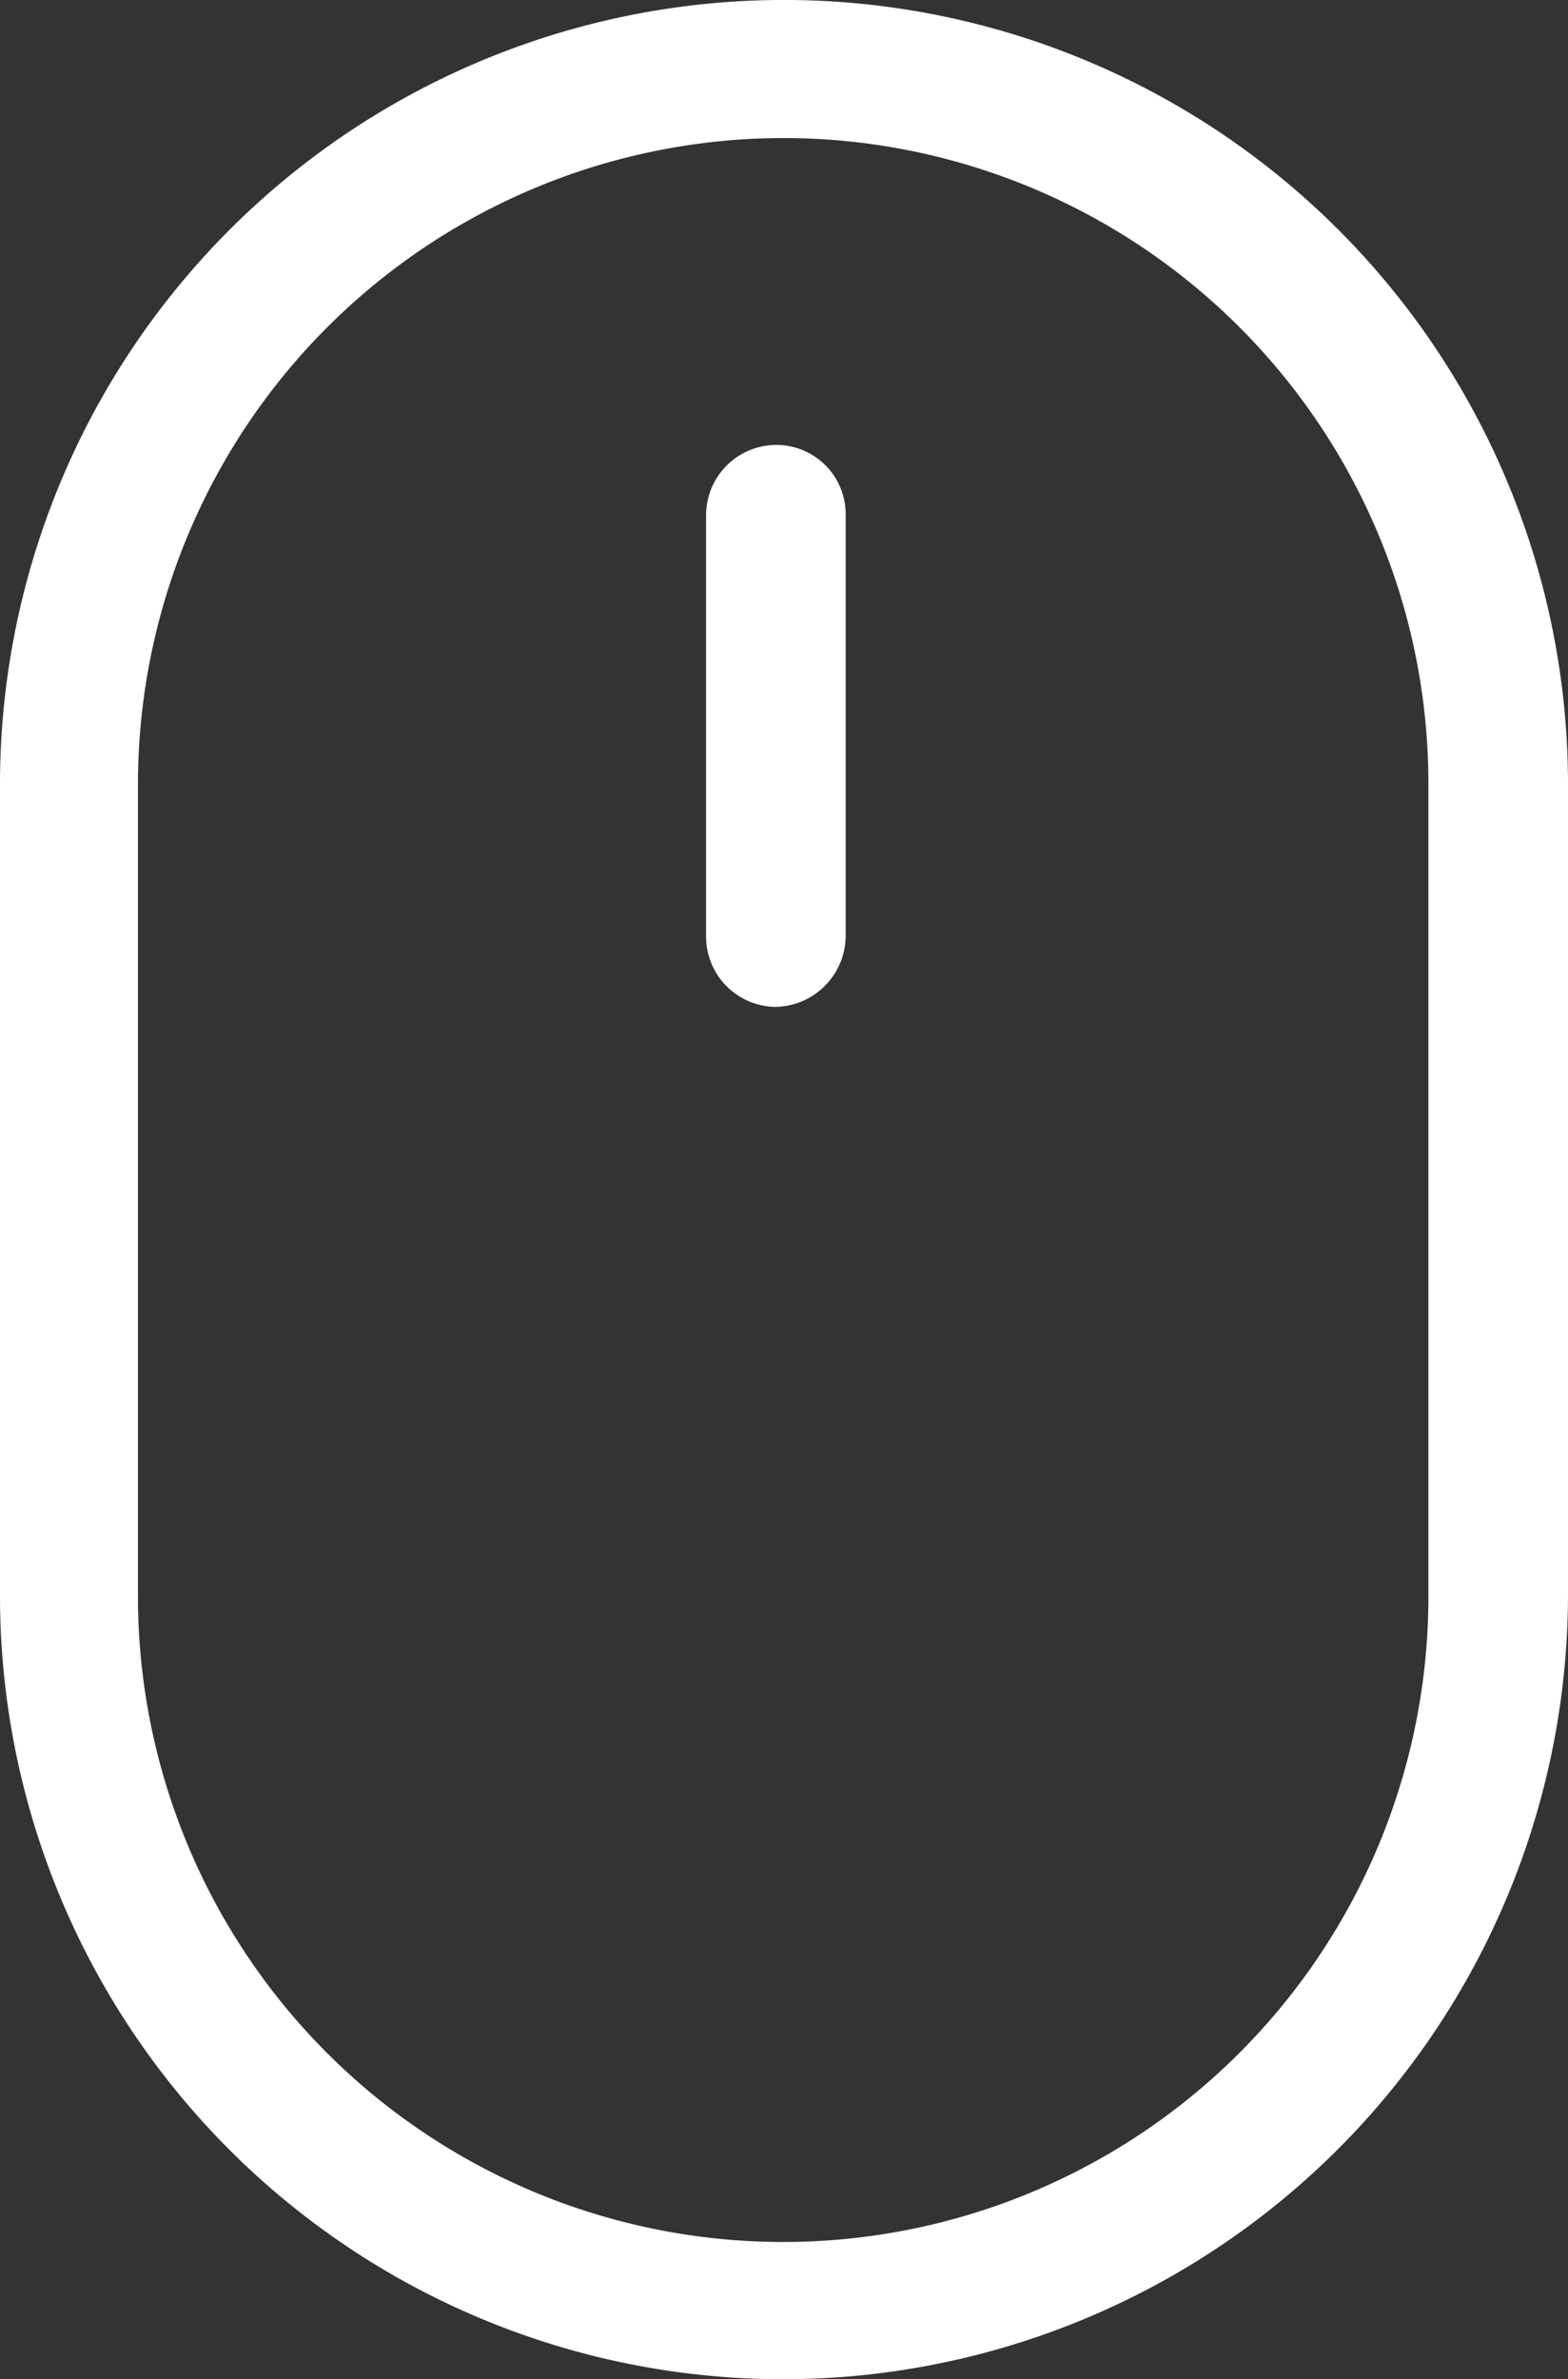 <svg xmlns="http://www.w3.org/2000/svg" width="21.117" height="32.025" viewBox="0 0 21.117 32.025"><rect x="0" y="0" width="21.117" height="32.025" fill="#333333" stroke="none"/><defs><style>.a{fill:#fff;}</style></defs><g transform="translate(-79 -615)"><g transform="translate(79 615)"><path class="a" d="M10.558,32.025A10.547,10.547,0,0,1,0,21.488V10.558a10.558,10.558,0,1,1,21.117,0v10.93A10.575,10.575,0,0,1,10.558,32.025Zm0-30.167a8.7,8.7,0,0,0-8.7,8.7v10.93a8.689,8.689,0,0,0,17.379,0V10.558A8.69,8.69,0,0,0,10.558,1.858Z"/></g><g transform="translate(88.509 620.989)"><path class="a" d="M44.44,34.964a.947.947,0,0,1-.94-.94V28.34a.947.947,0,0,1,.94-.94.933.933,0,0,1,.94.94v5.684A.962.962,0,0,1,44.44,34.964Z" transform="translate(-43.5 -27.4)"/></g></g></svg>